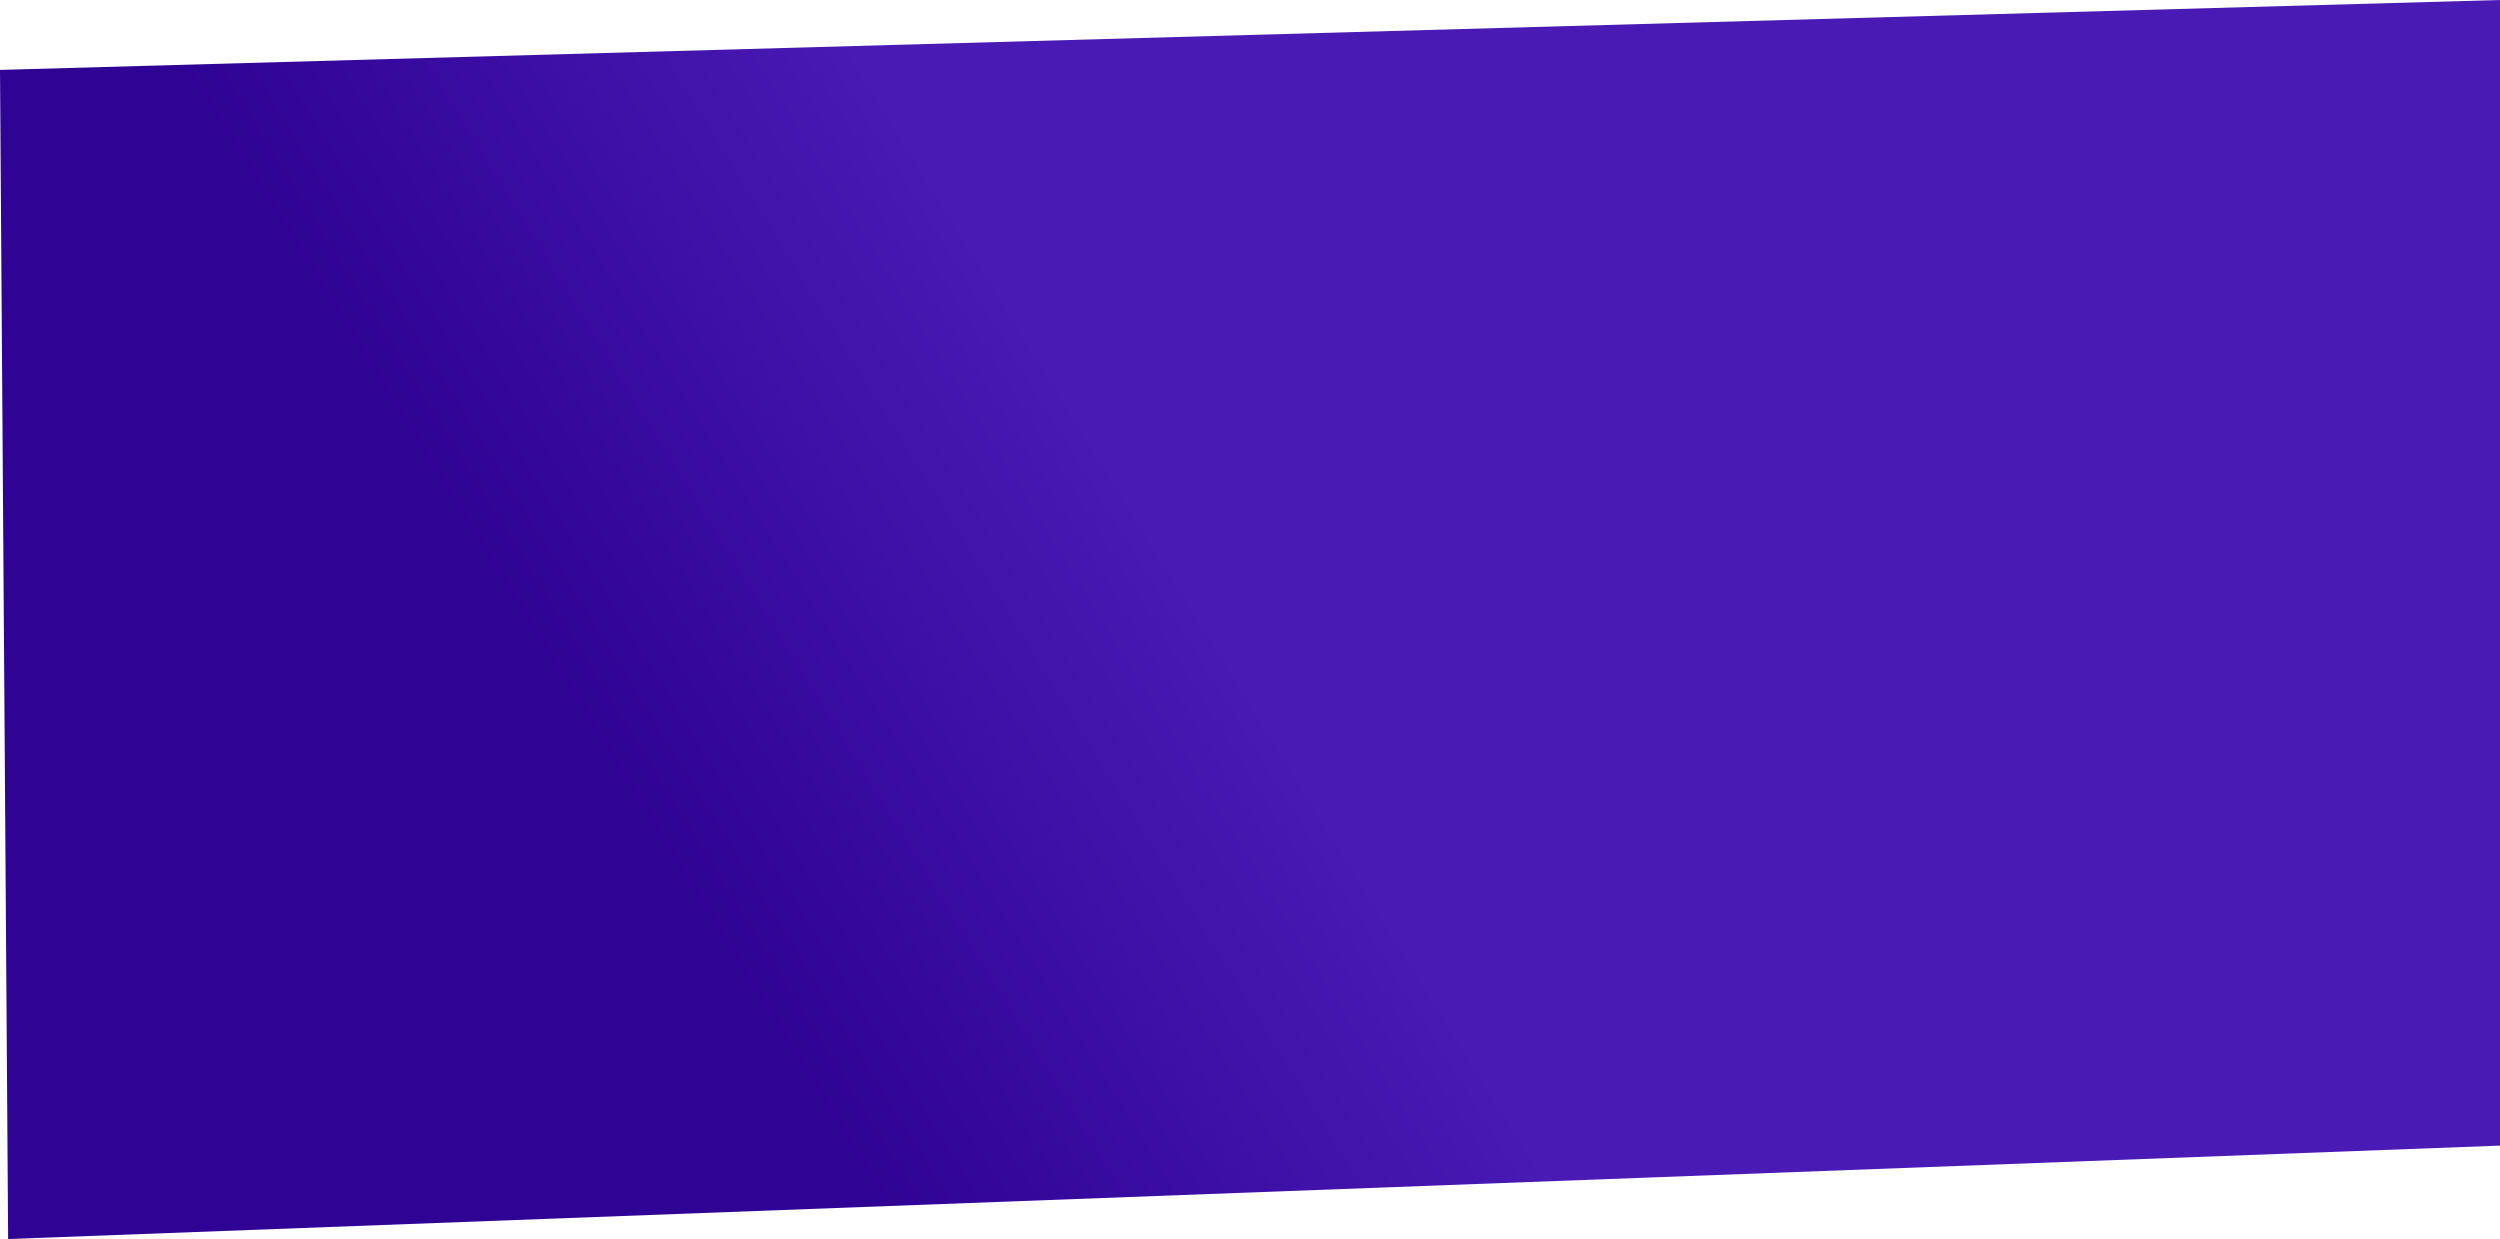 <?xml version="1.0" encoding="UTF-8"?> <svg xmlns="http://www.w3.org/2000/svg" width="912" height="452" viewBox="0 0 912 452" fill="none"><path d="M912 0L0 25.5L2.966 452L912 417.92V0Z" fill="url(#paint0_linear_714_11884)"></path><defs><linearGradient id="paint0_linear_714_11884" x1="469.214" y1="272.6" x2="286.779" y2="385.149" gradientUnits="userSpaceOnUse"><stop stop-color="#491AB4"></stop><stop offset="1" stop-color="#2F0394"></stop></linearGradient></defs></svg> 